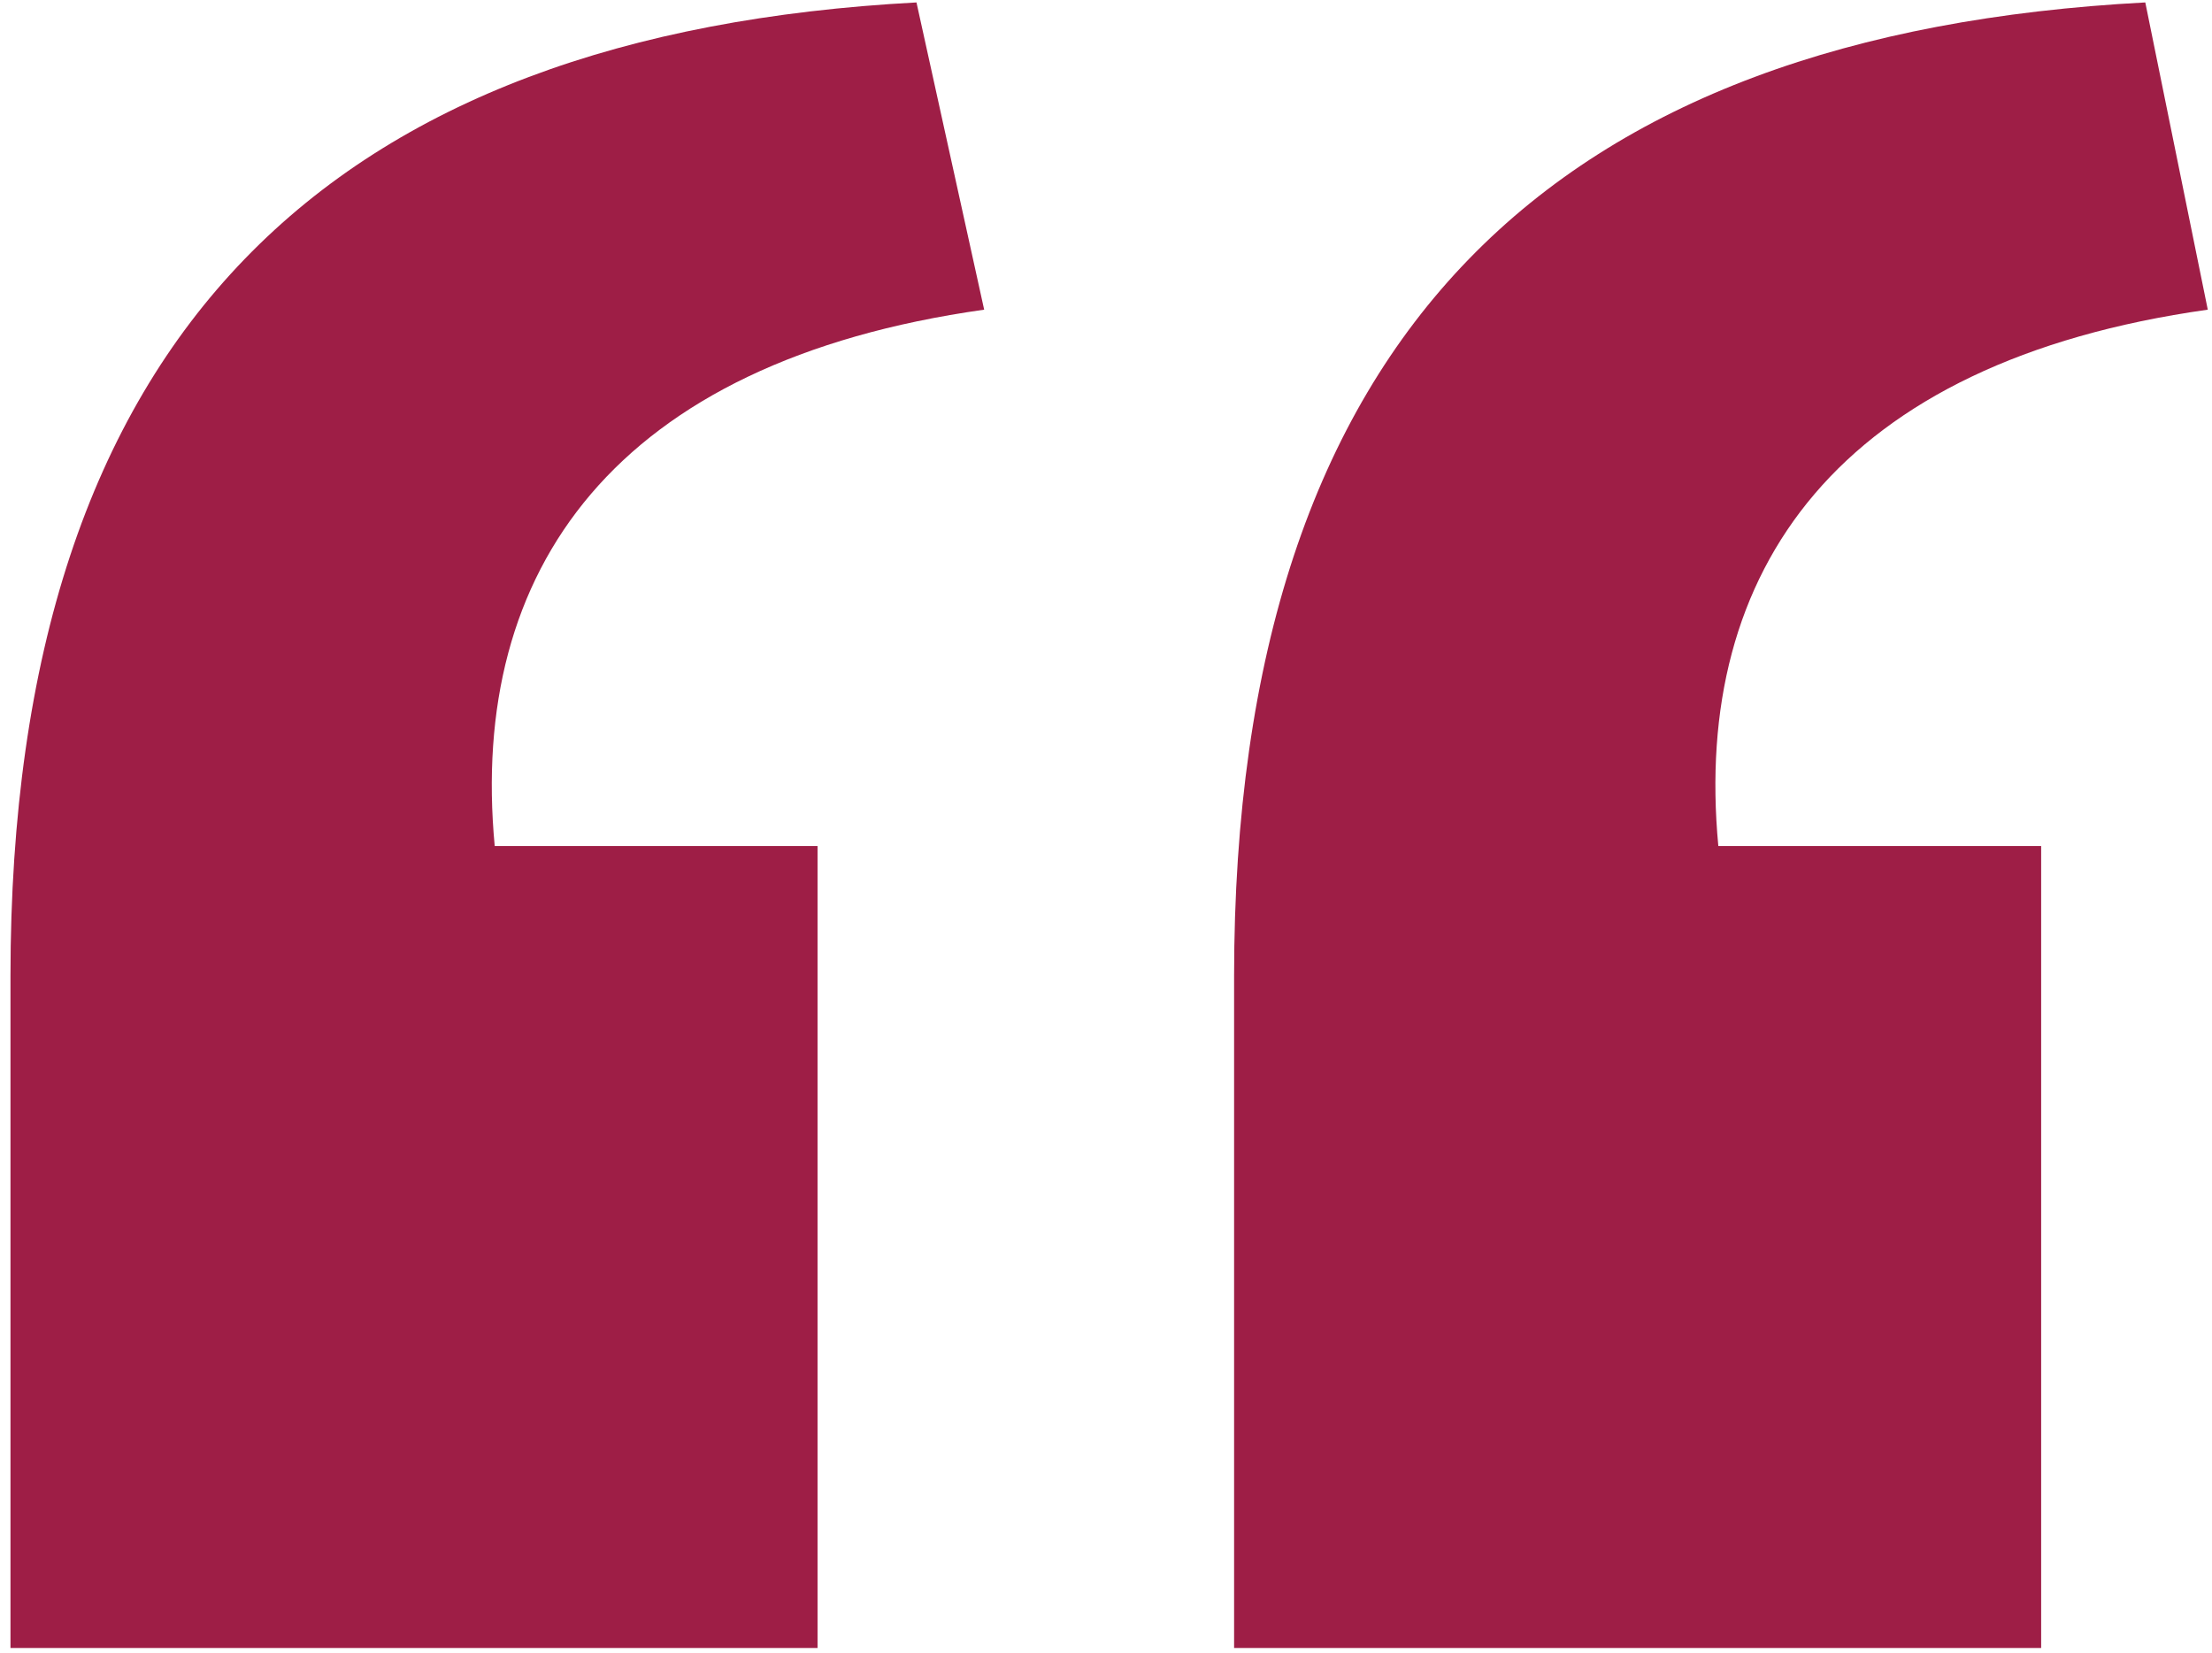 <svg 
 xmlns="http://www.w3.org/2000/svg"
 xmlns:xlink="http://www.w3.org/1999/xlink"
 width="178px" height="133px">
<path fill-rule="evenodd"  fill="rgb(158, 30, 70)"
 d="M99.308,132.599 L164.252,132.599 L164.252,68.073 L138.274,68.073 C136.179,45.866 147.911,29.106 177.660,24.916 L172.632,0.196 C125.285,2.710 99.308,26.592 99.308,78.548 L99.308,132.599 ZM0.843,132.599 L65.788,132.599 L65.788,68.073 L39.810,68.073 C37.715,45.866 49.447,29.106 79.196,24.916 L73.749,0.196 C26.821,2.710 0.843,26.592 0.843,78.548 L0.843,132.599 Z"/>
</svg>